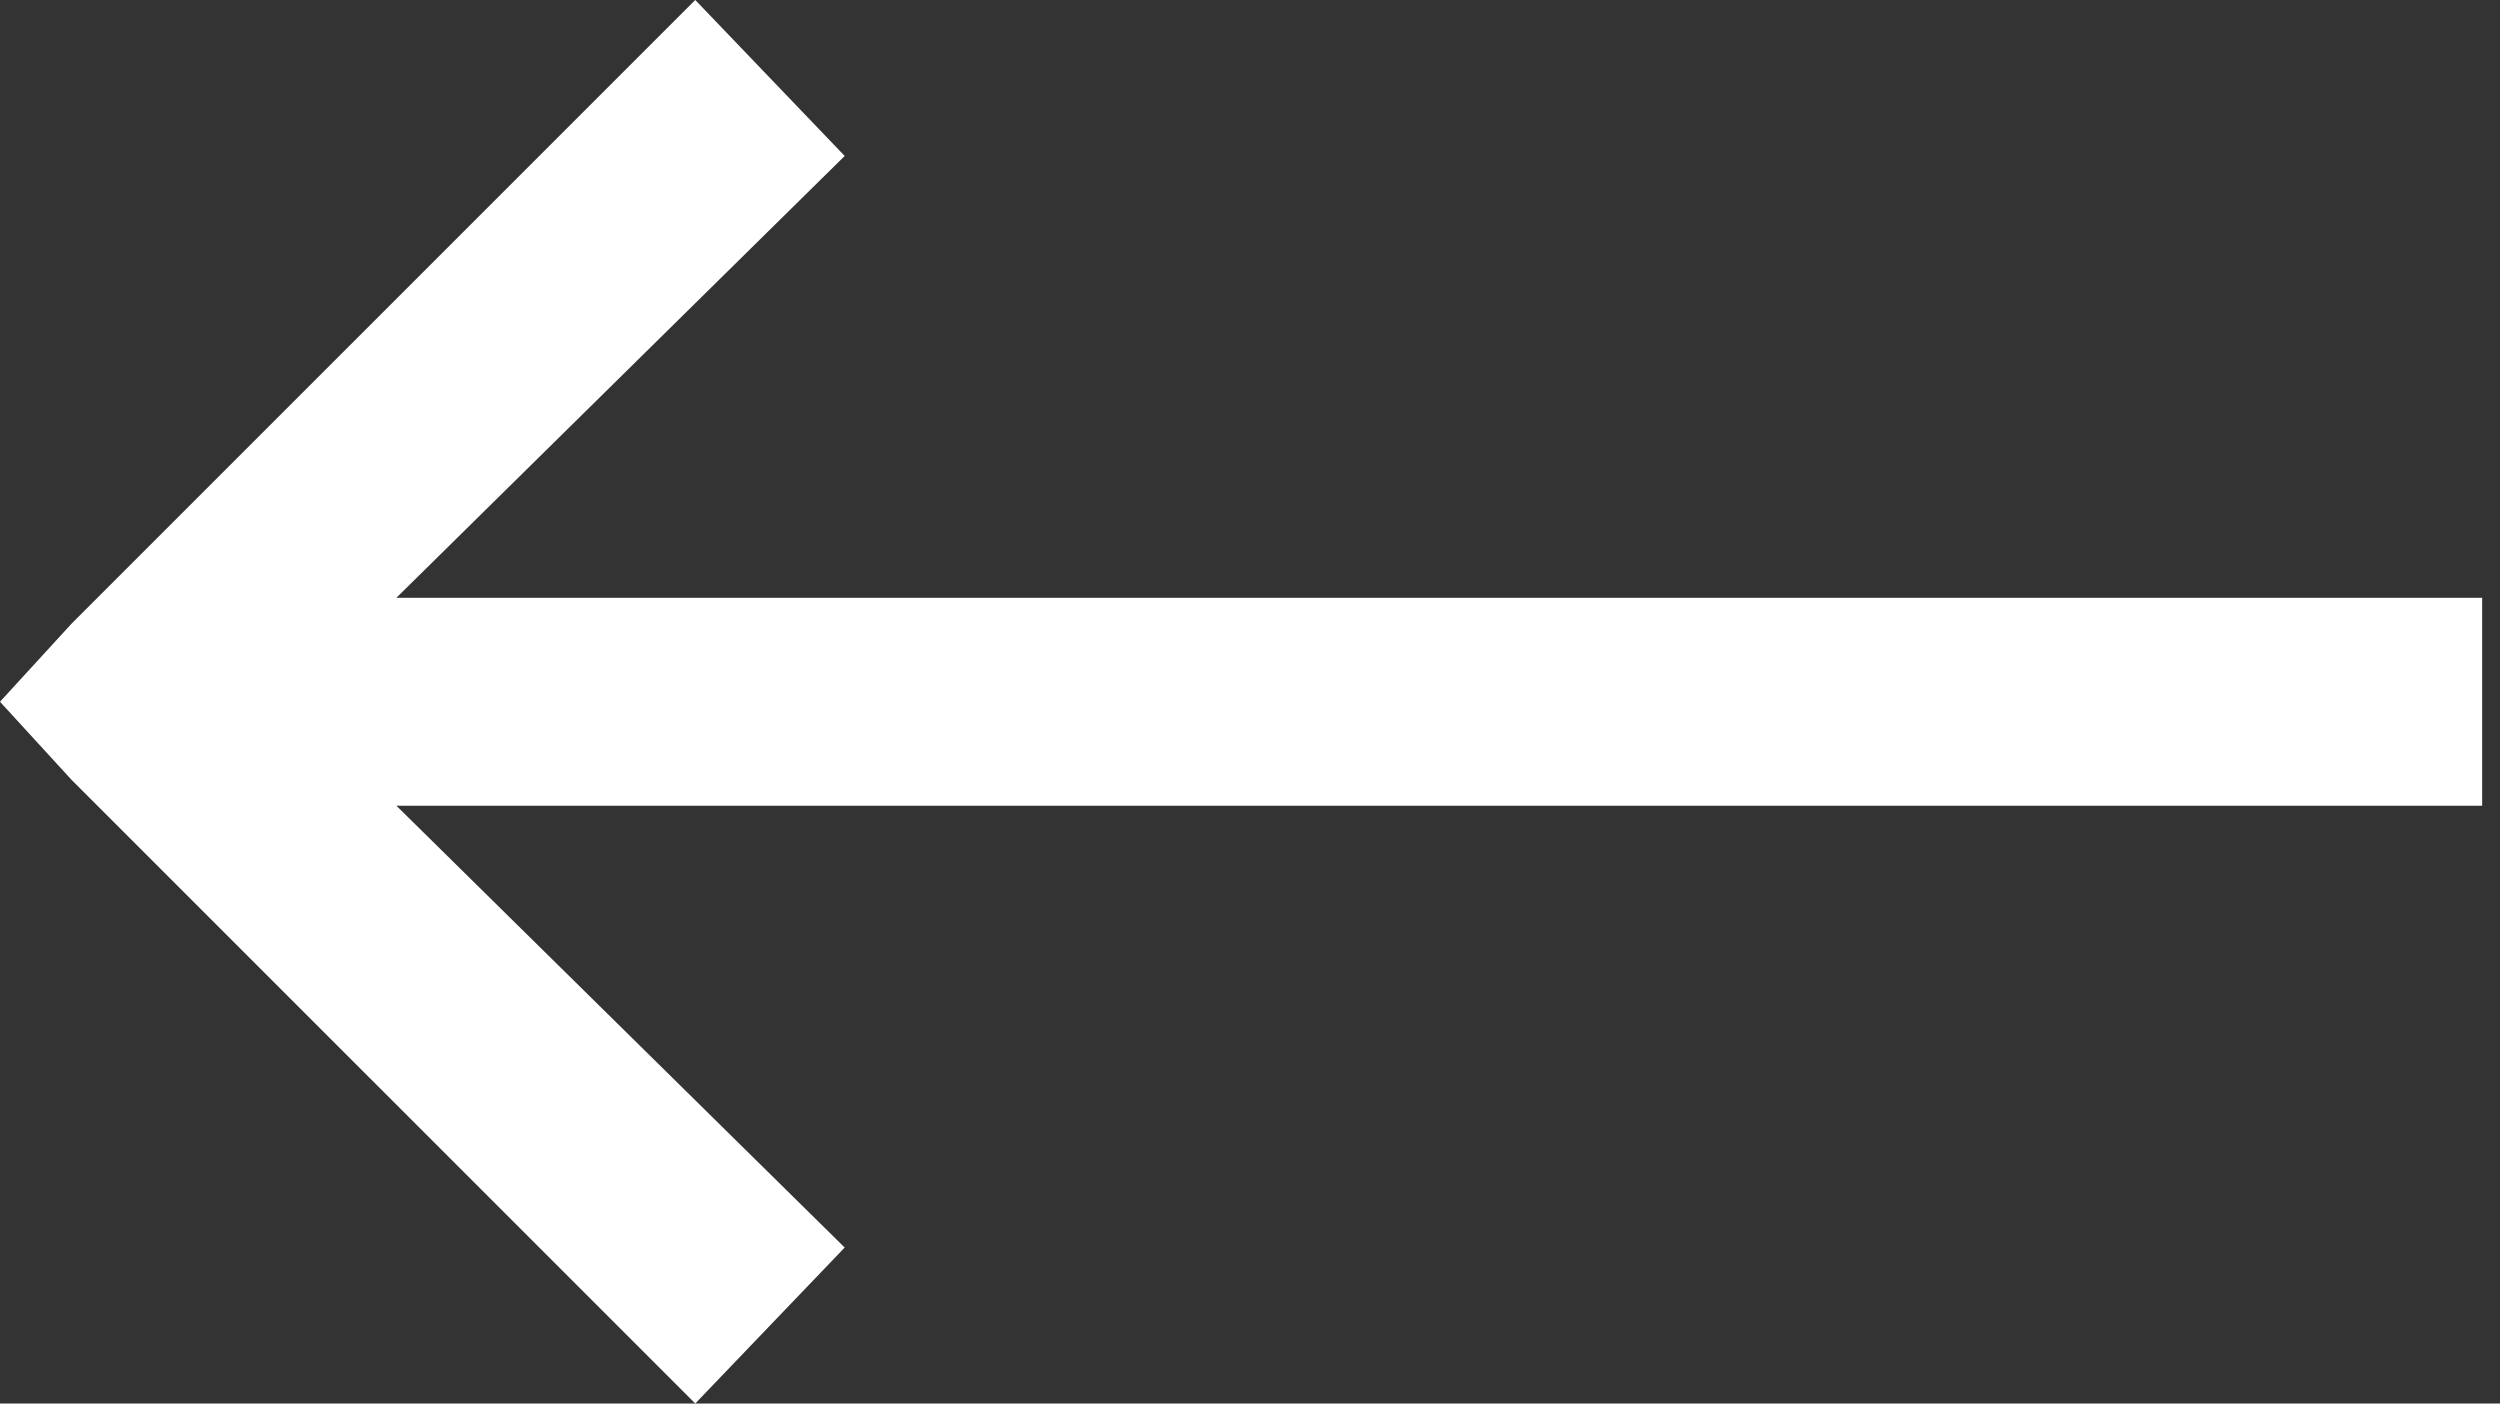 <svg width="57" height="32" viewBox="0 0 57 32" fill="none" xmlns="http://www.w3.org/2000/svg">
<rect x="0" y="0" width="57" height="32" fill="#333333" stroke="none"/>
<path d="M15.852 0L1.629 14.222L-0 16L1.629 17.778L15.852 32L19.259 28.444L9.037 18.37H56.593V13.63H9.037L19.259 3.556L15.852 0Z" fill="white"/>
</svg>
